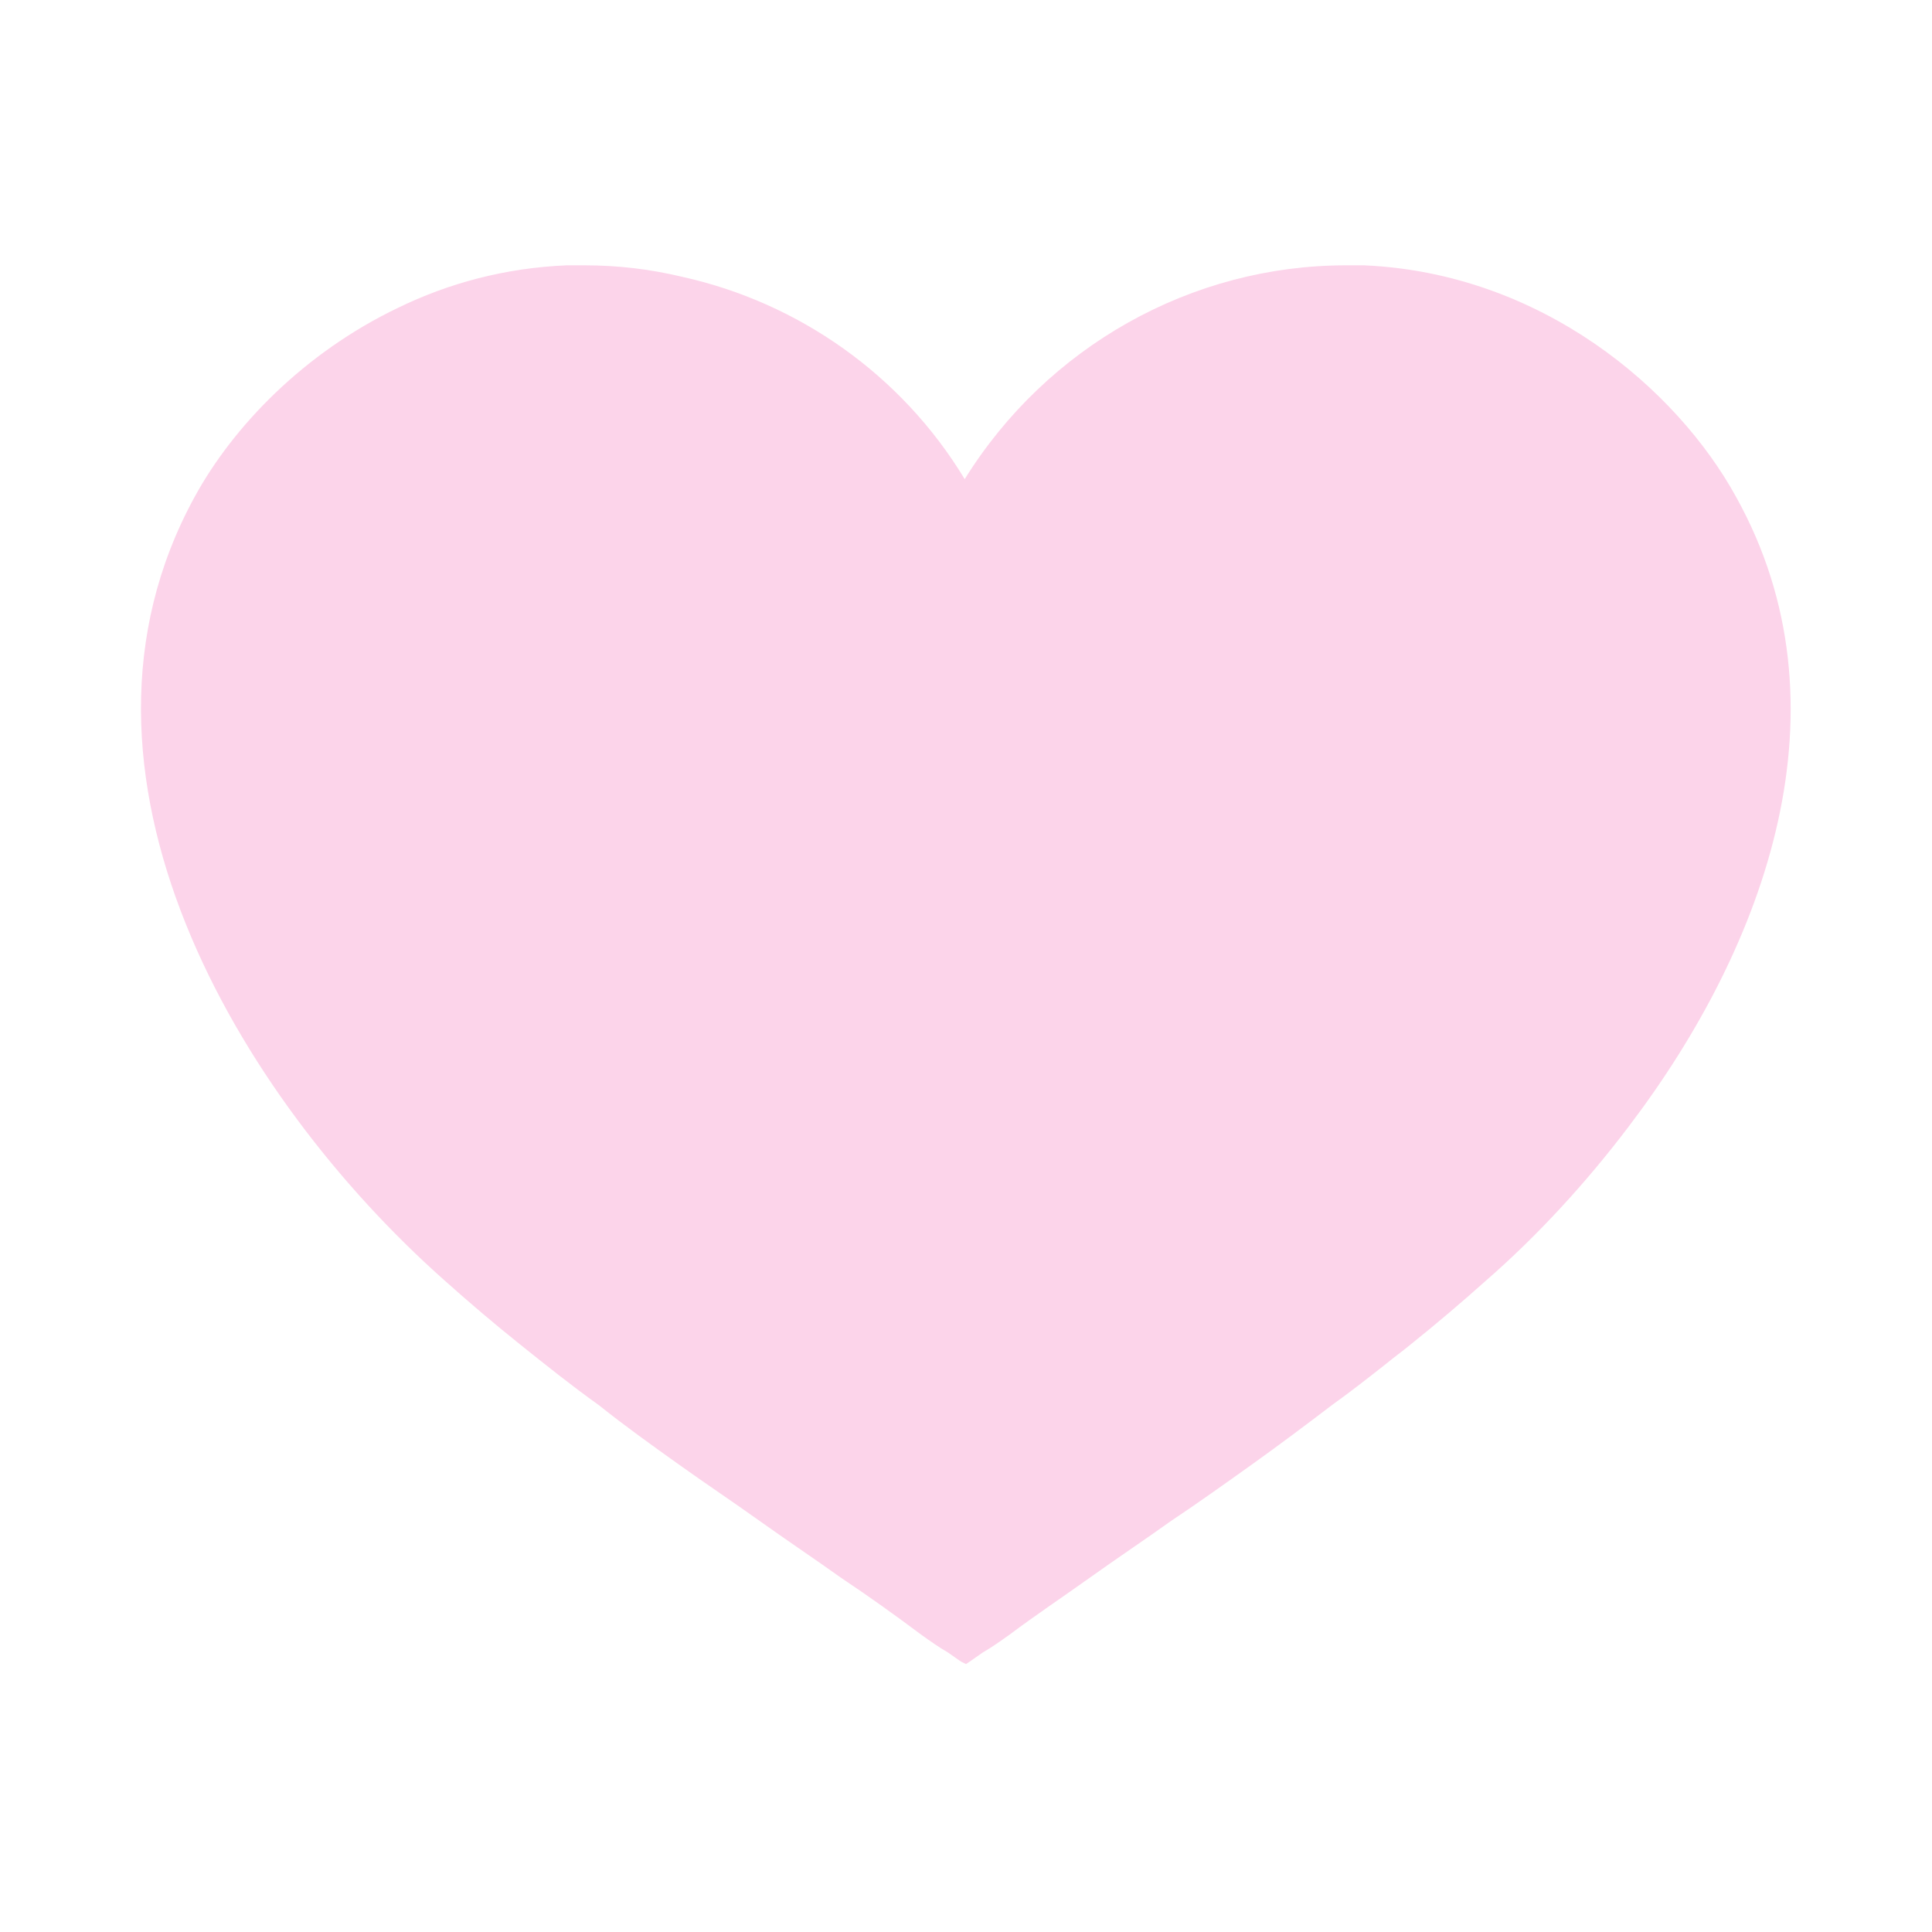 <?xml version="1.0" encoding="UTF-8"?> <svg xmlns="http://www.w3.org/2000/svg" xmlns:xlink="http://www.w3.org/1999/xlink" version="1.1" id="Layer_1" x="0px" y="0px" viewBox="0 0 150 150" style="enable-background:new 0 0 150 150;" xml:space="preserve"> <style type="text/css"> .st0{fill:#FCD4EA;} </style> <path class="st0" d="M126.5,87.4c-3.4,4.5-7.2,8.6-11.1,12c-1.9,1.7-3.9,3.4-5.9,5c-0.6,0.5-1.3,1-1.9,1.5c-1.4,1.1-2.8,2.2-4.2,3.2 c-2.1,1.6-4.1,3.1-6.2,4.6c-2.1,1.5-4.2,3-6.3,4.4c-2.1,1.5-4.2,2.9-6.3,4.4c-2.1,1.5-4.2,2.9-6.2,4.4c-0.7,0.5-1.4,1-2.1,1.4 l-1,0.7l-0.3,0.2l-0.4-0.2l-1-0.7c-0.7-0.4-1.4-0.9-2.1-1.4c-2-1.5-4.1-3-6.2-4.4c-2.1-1.5-4.2-2.9-6.3-4.4 c-2.1-1.5-4.2-2.9-6.3-4.4c-2.1-1.5-4.2-3-6.2-4.6c-2.1-1.5-4.1-3.1-6.1-4.7c-2-1.6-4-3.3-5.9-5C18.5,85.2,3.4,60,15.1,38.6 c3-5.5,8.5-11.2,15.8-14.7c3.9-1.9,8.3-3.1,13.1-3.3c0.5,0,0.9,0,1.4,0c2.6,0,5.1,0.3,7.6,0.9c9,2,17,7.6,21.9,15.7 c6.4-10.3,17.6-16.6,29.6-16.6c0.5,0,1,0,1.4,0c13.8,0.6,24.3,9.6,28.9,18C143.8,54.8,137.2,73.3,126.5,87.4z"></path> </svg> 